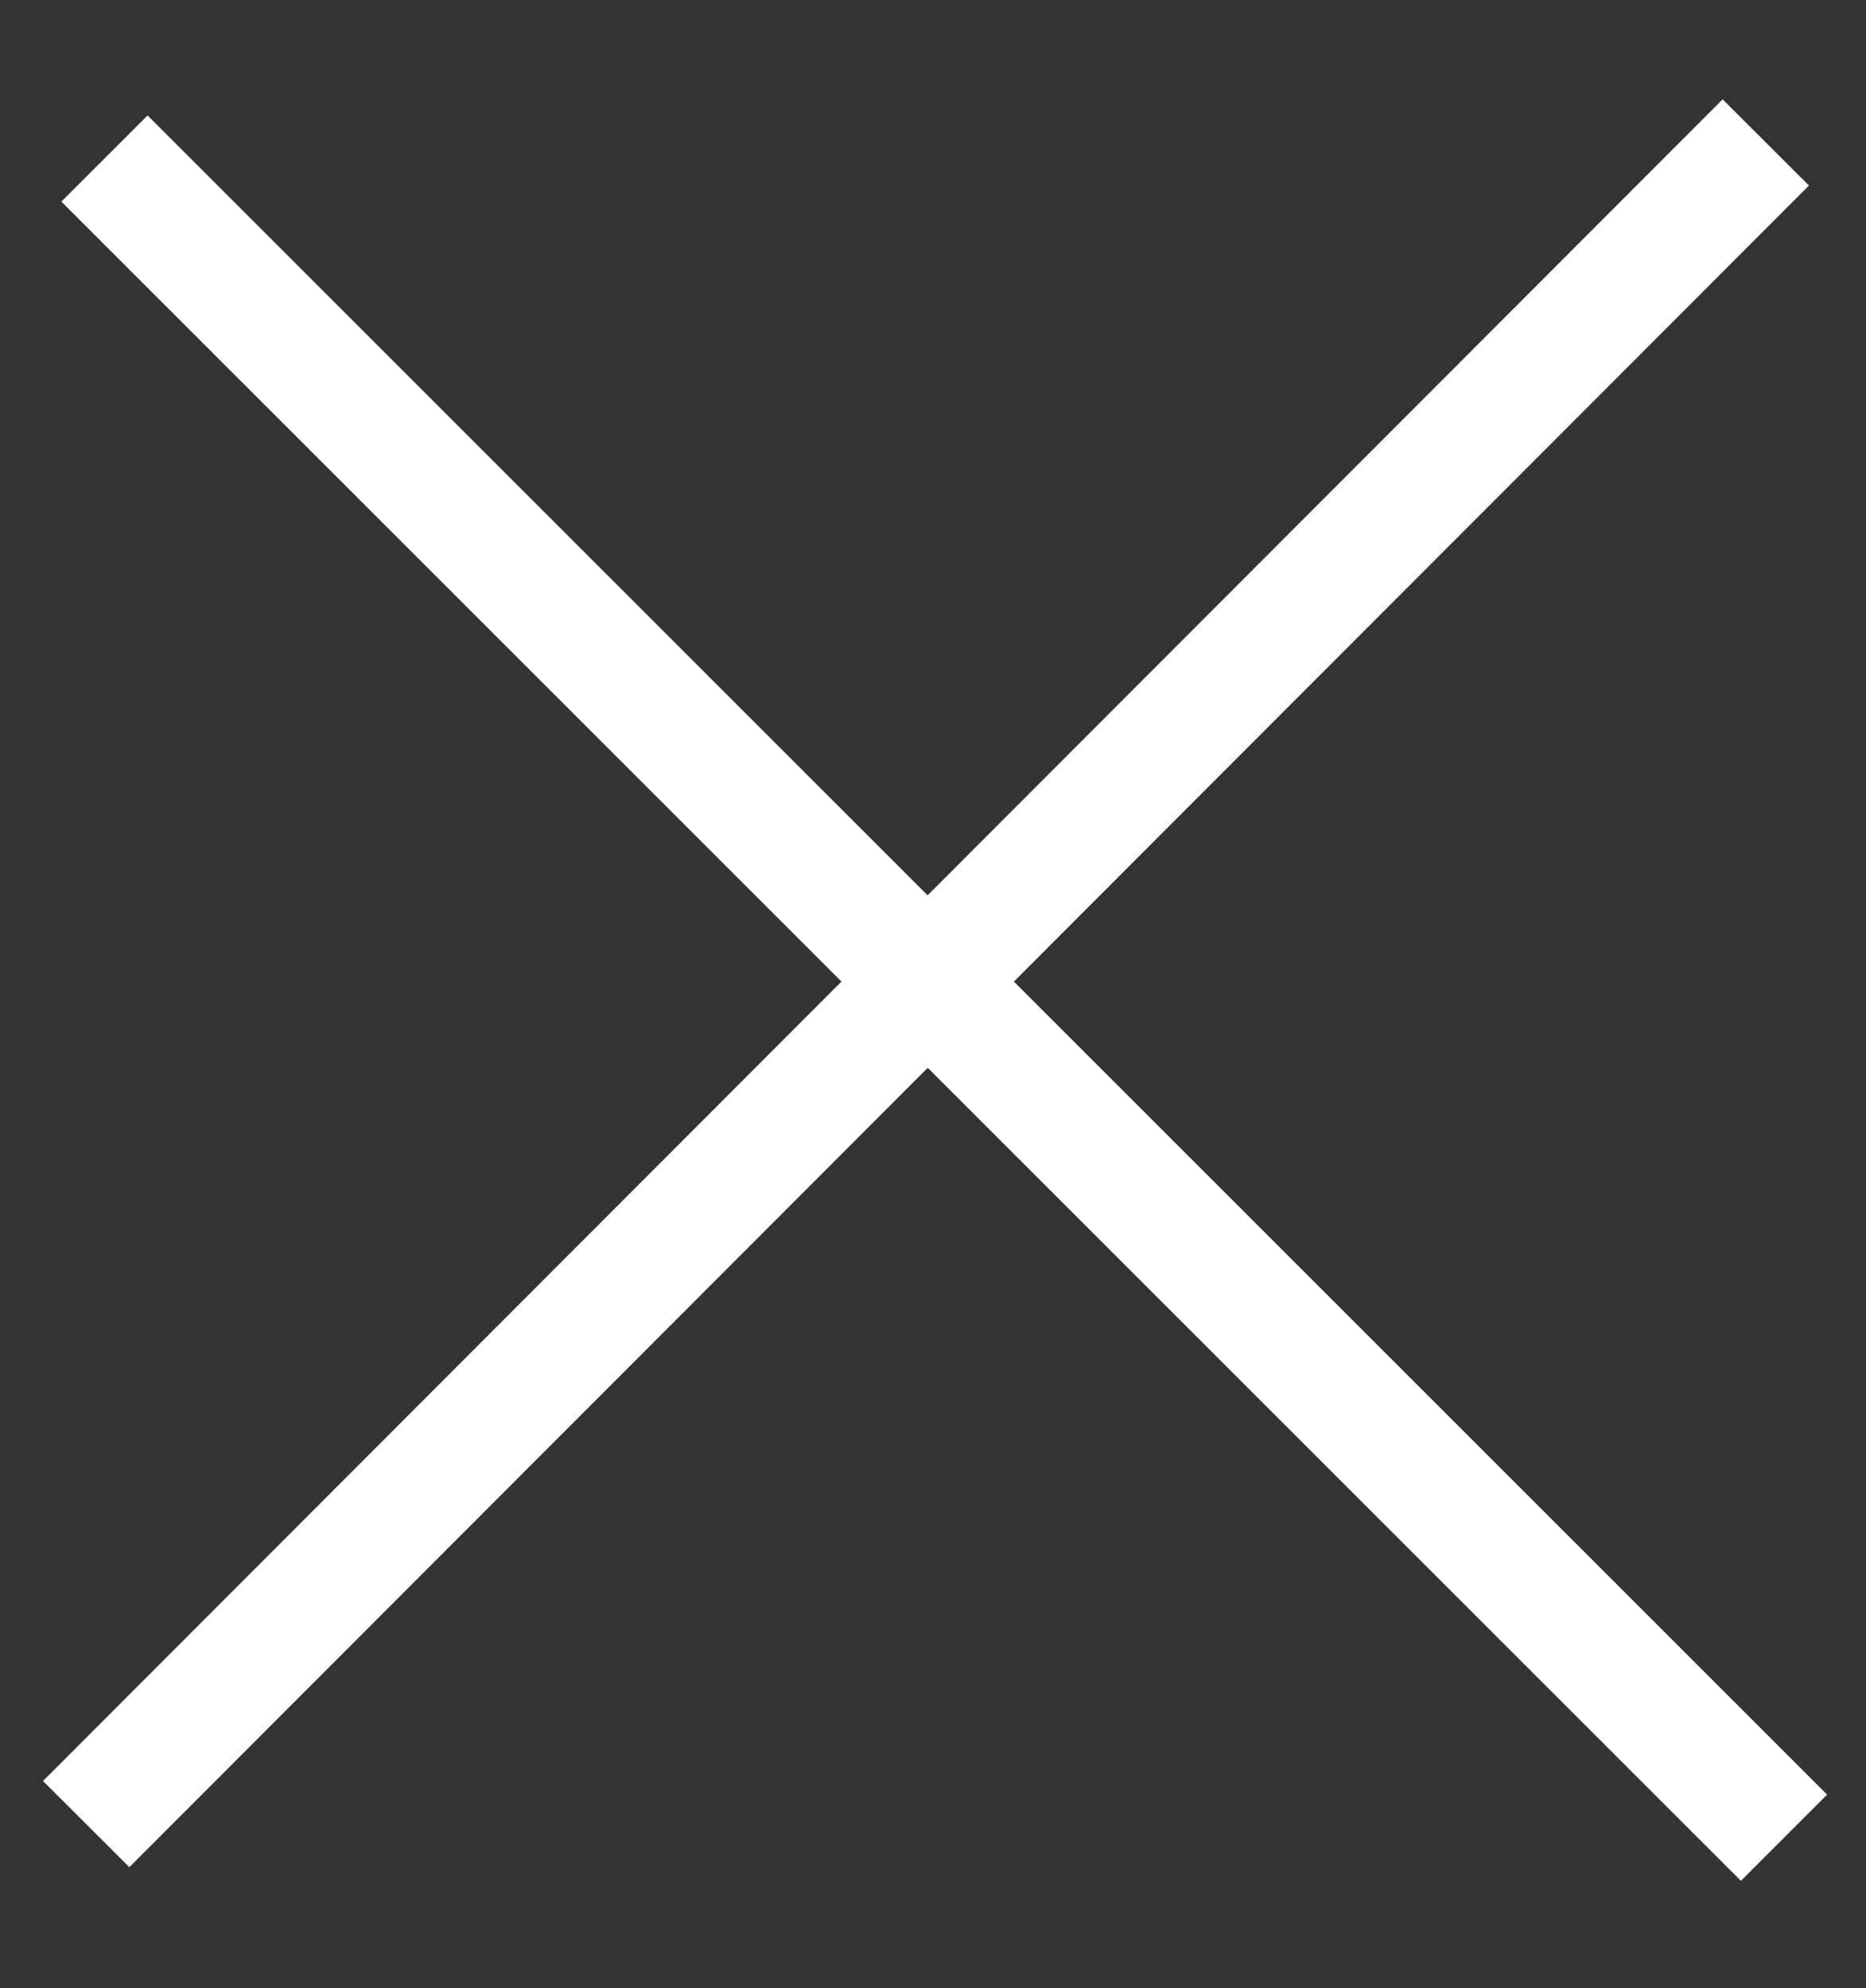 <?xml version="1.0" encoding="utf-8"?>
<!-- Generator: Adobe Illustrator 16.0.0, SVG Export Plug-In . SVG Version: 6.00 Build 0)  -->
<!DOCTYPE svg PUBLIC "-//W3C//DTD SVG 1.1//EN" "http://www.w3.org/Graphics/SVG/1.1/DTD/svg11.dtd">
<svg version="1.1" id="Layer_1" xmlns="http://www.w3.org/2000/svg" xmlns:xlink="http://www.w3.org/1999/xlink" x="0px" y="0px"
	 width="19.861px" height="21.167px" viewBox="0 0 19.861 21.167" enable-background="new 0 0 19.861 21.167" xml:space="preserve">
<rect x="0" y="0" width="19.861" height="21.167" fill="#333333" stroke="none"/>
<rect x="-2.593" y="9.975" transform="matrix(-0.707 -0.707 0.707 -0.707 9.644 25.242)" fill="#FFFFFF" width="25.285" height="1.298"/>
<rect x="9.209" y="-2.166" transform="matrix(-0.708 -0.707 0.707 -0.708 9.428 24.855)" fill="#FFFFFF" width="1.298" height="25.286"/>
</svg>
